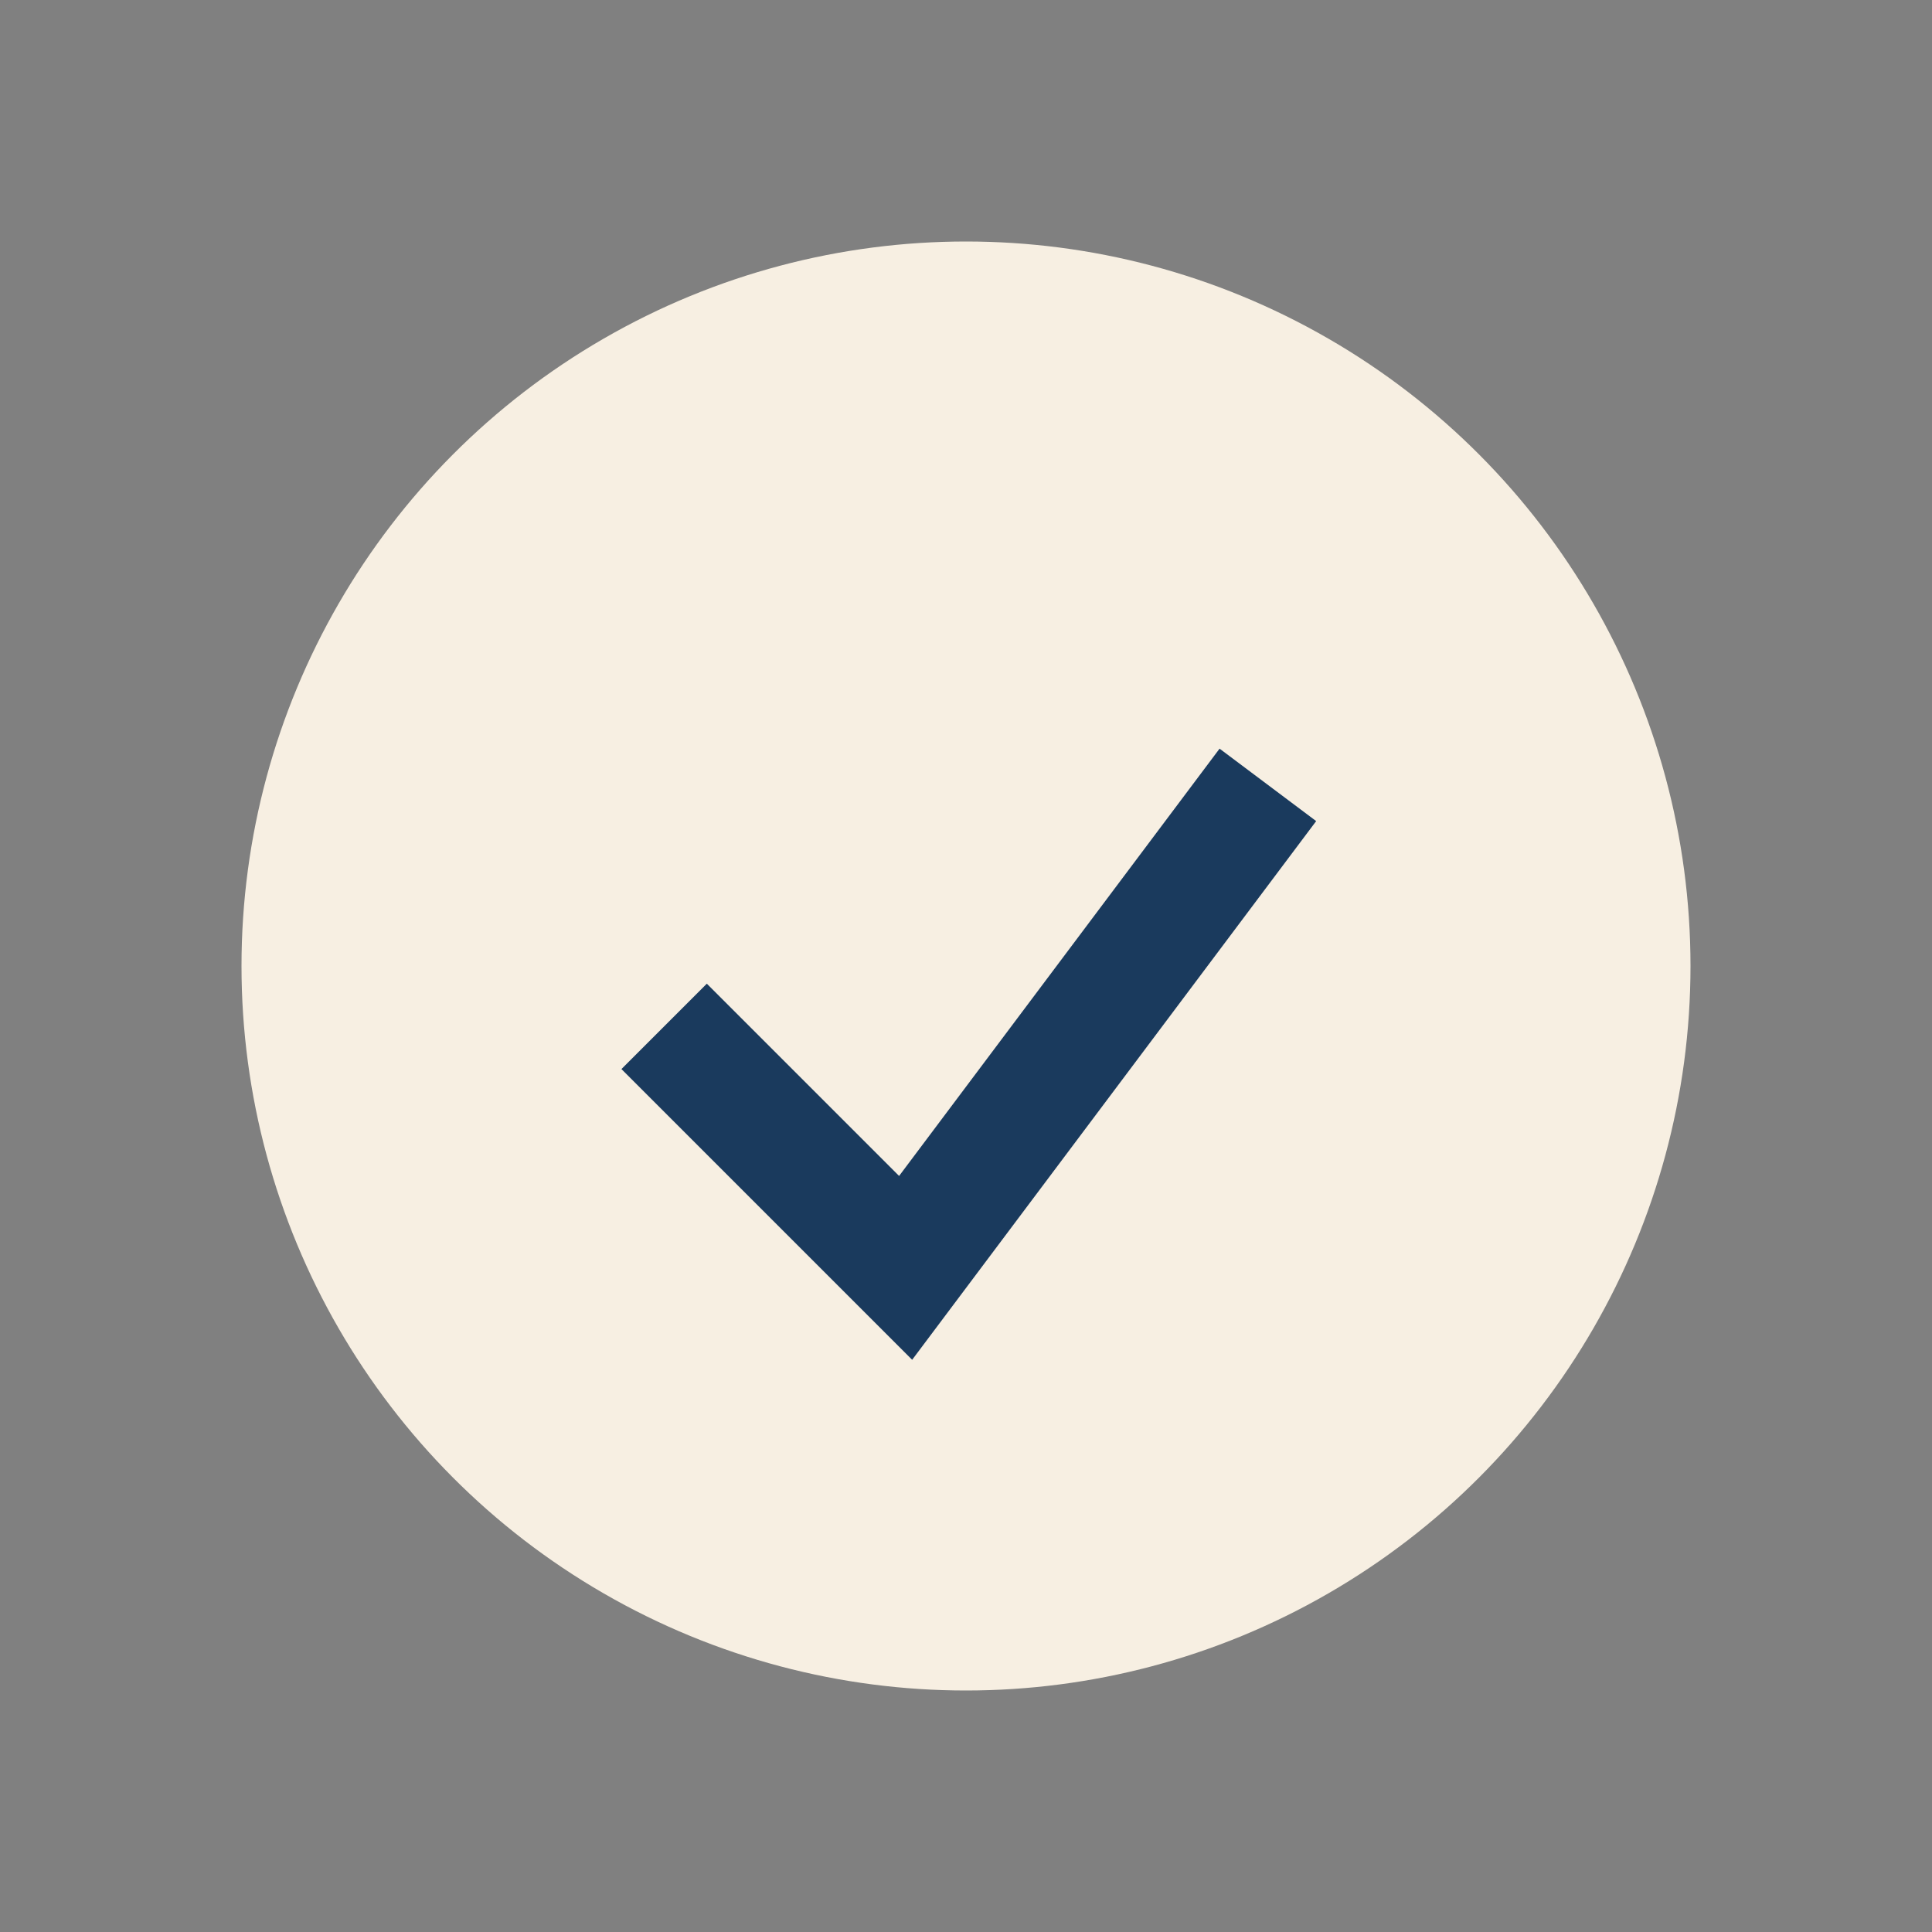 <?xml version="1.0" encoding="UTF-8"?>
<svg xmlns="http://www.w3.org/2000/svg" width="32" height="32" viewBox="0 0 32 32"><rect x="0" y="0" width="32" height="32" fill="#808080" stroke="none"/><circle cx="16" cy="16" r="12" fill="#F7EFE2"/><path d="M11 17l4 4 6-8" stroke="#1A3A5D" stroke-width="2" fill="none"/></svg>